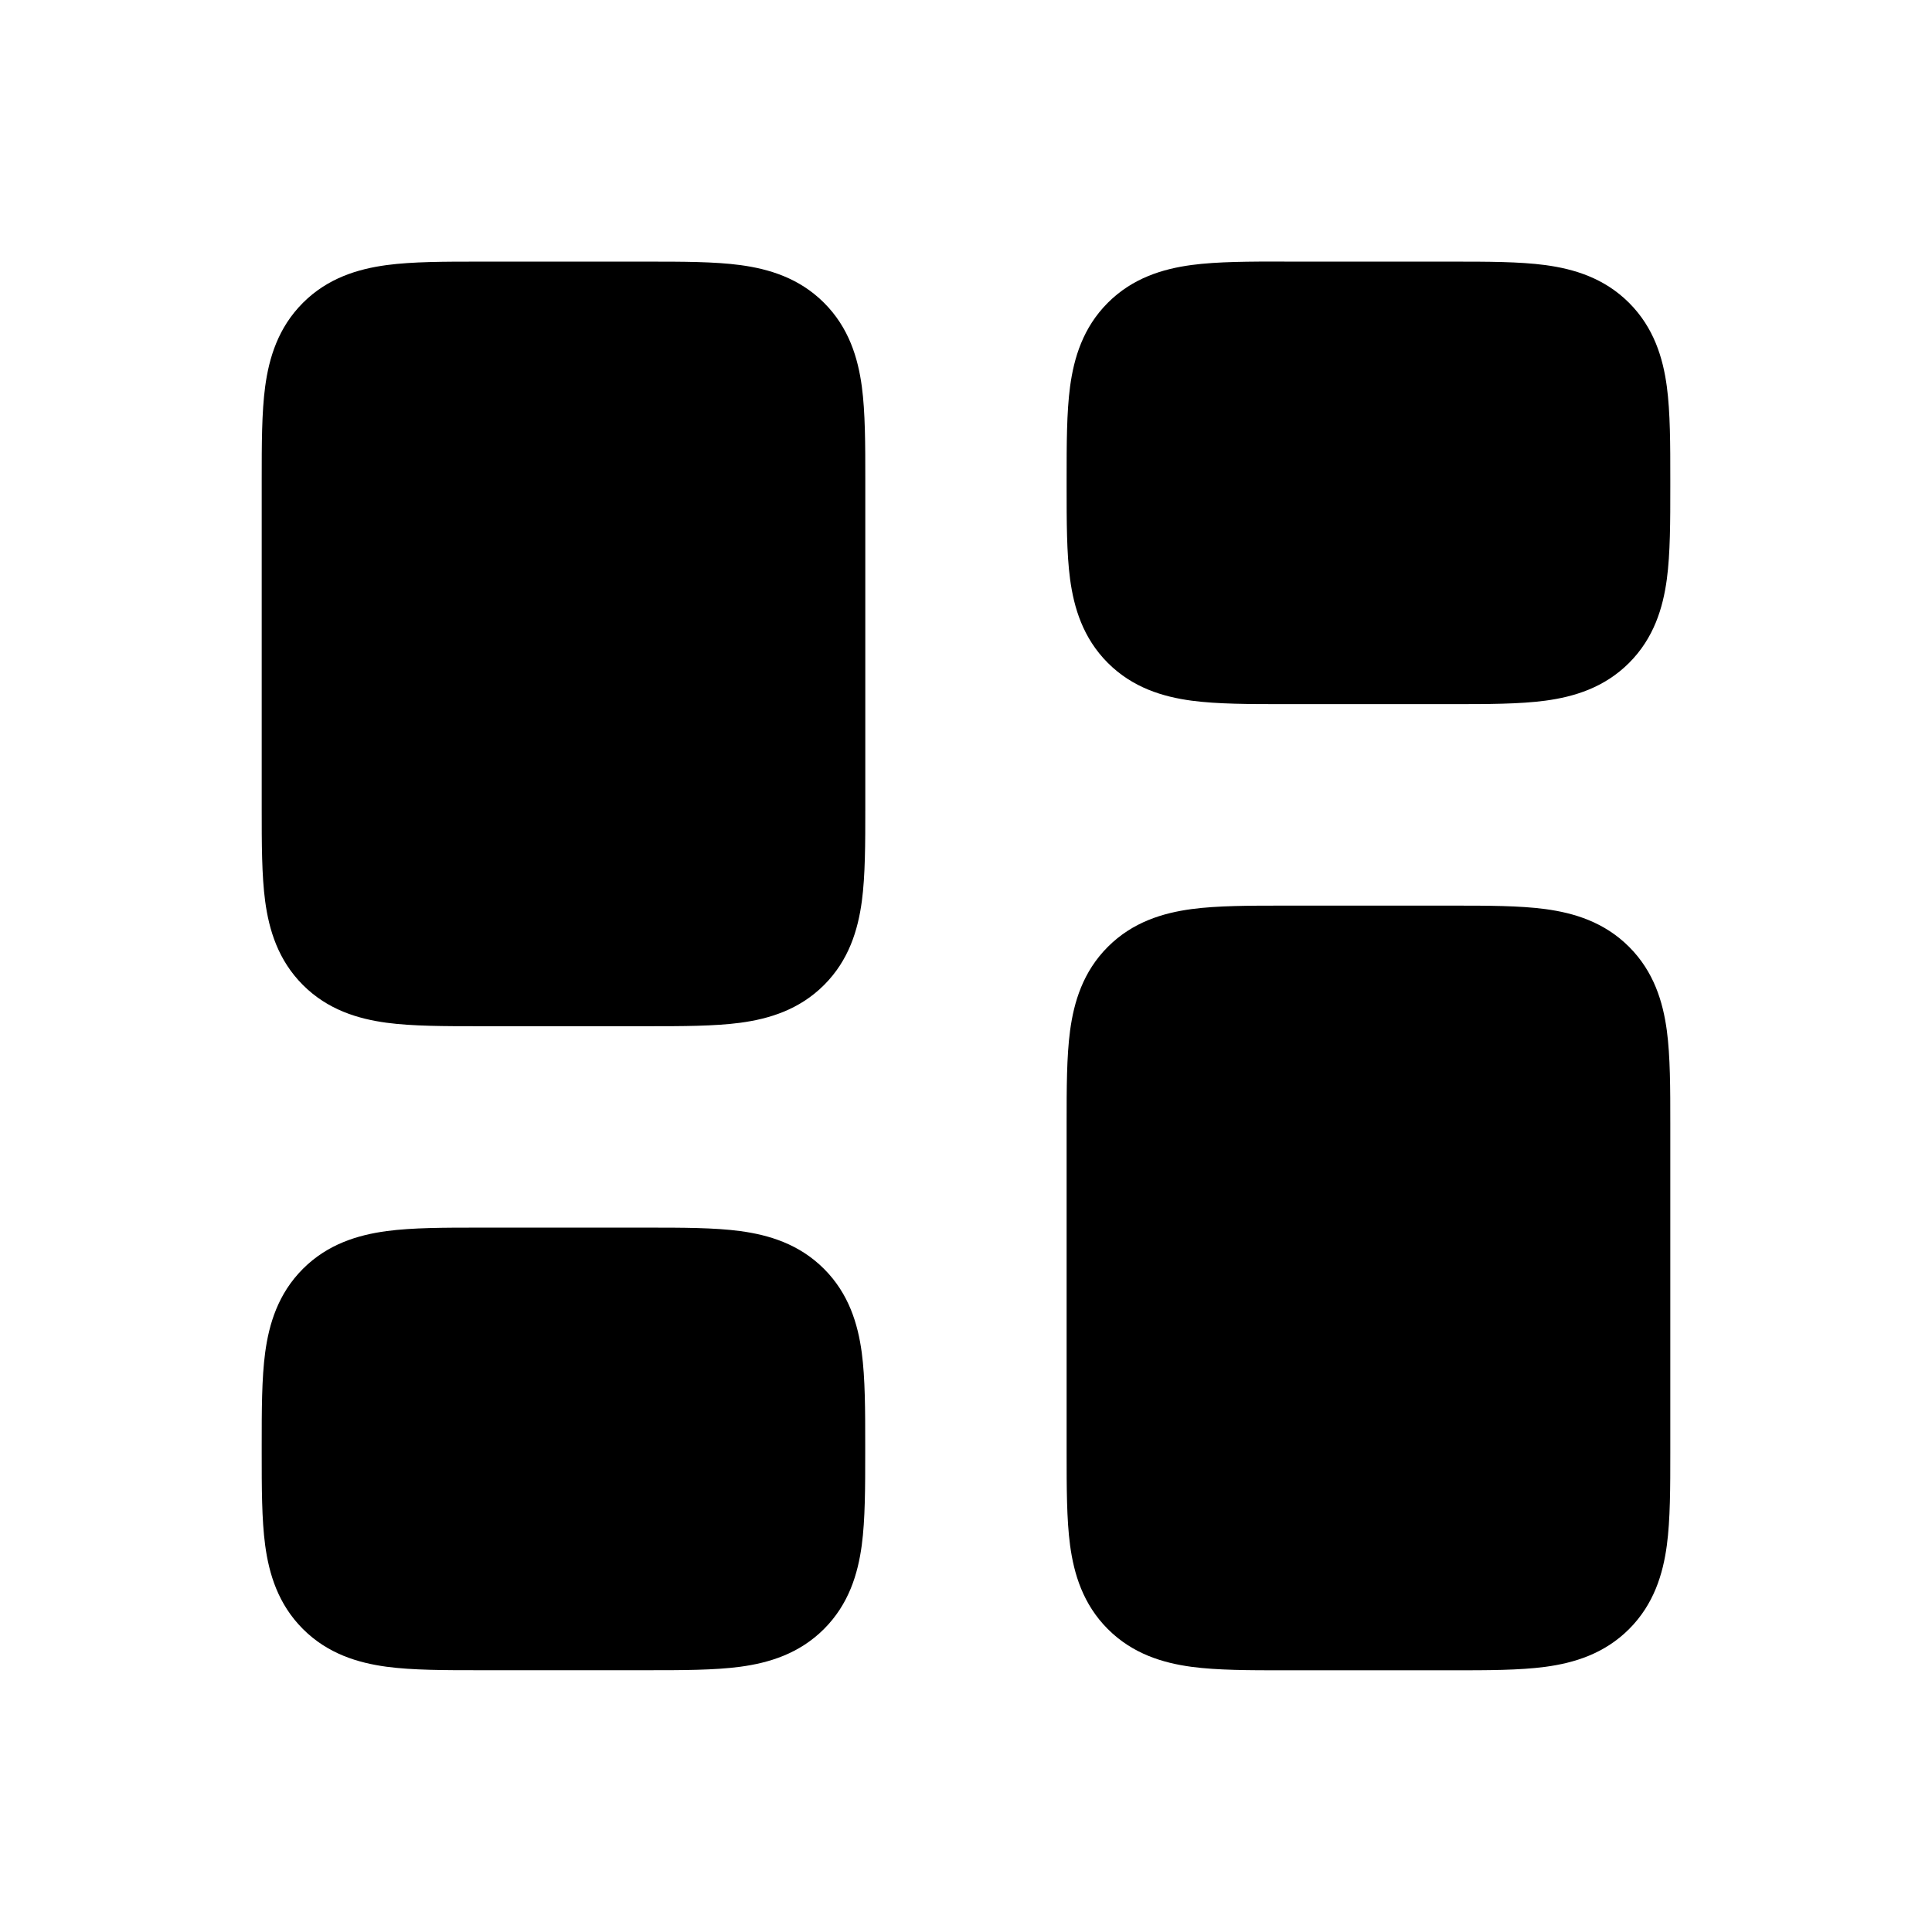 <svg fill="none" height="24" viewBox="0 0 24 24" width="24" xmlns="http://www.w3.org/2000/svg"><g clip-rule="evenodd" fill="#000" fill-rule="evenodd"><path d="m14.293 4.293c-.293.293-.293.764-.293 1.707s0 1.414.293 1.707c.293.293.764.293 1.707.293h2c.943 0 1.414 0 1.707-.293.293-.293.293-.764.293-1.707s0-1.414-.293-1.707c-.293-.293-.764-.293-1.707-.293h-2c-.943 0-1.414 0-1.707.293zm-10 12c-.293.293-.293.764-.293 1.707s0 1.414.293 1.707c.293.293.764.293 1.707.293h2c.943 0 1.414 0 1.707-.293.293-.293.293-.764.293-1.707s0-1.414-.293-1.707c-.293-.293-.764-.293-1.707-.293h-2c-.943 0-1.414 0-1.707.293zm9.707-2.293c0-.943 0-1.414.293-1.707s.764-.293 1.707-.293h2c.943 0 1.414 0 1.707.293s.293.764.293 1.707v4c0 .943 0 1.414-.293 1.707s-.764.293-1.707.293h-2c-.943 0-1.414 0-1.707-.293s-.293-.764-.293-1.707zm-9.707-9.707c-.293.293-.293.764-.293 1.707v4c0 .943 0 1.414.293 1.707.293.293.764.293 1.707.293h2c.943 0 1.414 0 1.707-.293.293-.293.293-.764.293-1.707v-4c0-.943 0-1.414-.293-1.707-.293-.293-.764-.293-1.707-.293h-2c-.943 0-1.414 0-1.707.293z"/><path d="m4.823 4.823.002-.001c.002-.001.005-.003.01-.005.022-.009.07-.024.167-.037.211-.028.505-.03.997-.03h2c.493 0 .787.002.997.03.097.013.145.028.167.037.005.002.008.004.01.005l.002.001.001.002c.001.002.003.005.005.01.009.022.024.07.037.167.028.211.03.505.03.997v4c0 .493-.002.787-.03.997-.013.097-.028.145-.037.167-.002.005-.004.008-.005.01l-.001.003-.002.001c-.002.001-.005.003-.01.005-.022.009-.07.024-.167.037-.211.028-.505.03-.997.03h-2c-.493 0-.787-.002-.997-.03-.097-.013-.145-.028-.167-.037-.005-.002-.008-.004-.01-.005l-.002-.001-.001-.003c-.001-.002-.003-.005-.005-.01-.009-.022-.024-.07-.037-.167-.028-.211-.03-.505-.03-.997v-4c0-.493.002-.787.03-.997.013-.097.028-.145.037-.167.002-.005.004-.008.005-.01zm1.132-1.573c.015 0.0.03 0.0.045 0h2c.015 0 .03 0 .045-0.0.433-0.0.83-0 1.152.043.355.048.731.16 1.04.469.309.309.421.685.469 1.04.043.323.043.72.043 1.152v.045 4.0.045c0.0.433 0.0.83-.043 1.152-.048.355-.16.731-.469 1.04-.309.309-.685.421-1.04.469-.323.043-.72.043-1.152.043-.015 0-.03 0-.045 0h-2c-.015 0-.03 0-.045 0-.433 0-.83 0-1.152-.043-.355-.048-.731-.16-1.04-.469-.309-.309-.421-.685-.469-1.04-.043-.323-.043-.72-.043-1.152 0-.015 0-.03 0-.045v-4c0-.015 0-.03 0-.045-0-.433-0-.83.043-1.152.048-.355.16-.731.469-1.04.309-.309.685-.421 1.04-.469.323-.043.72-.043 1.152-.043zm8.87 1.572-.003.001-.001.002c-.001.002-.003.005-.005.01-.009.022-.024.07-.037.167-.028.211-.03.505-.03.997 0 .493.002.787.03.997.013.097.028.145.037.167.001.002.002.005.002.005.001.002.003.005.003.005l.001.002.003.001c.002.001.005.003.01.005.022.009.07.024.167.037.211.028.505.03.997.03h2c.493 0 .787-.002.997-.03.097-.013.145-.028.167-.037.005-.002.008-.004.01-.005l.003-.001.001-.002c.001-.002.003-.005.005-.01.009-.022.024-.07.037-.167.028-.211.03-.505.03-.997 0-.493-.002-.787-.03-.997-.013-.097-.028-.145-.037-.167-.002-.005-.004-.008-.005-.01l-.001-.002-.003-.001c-.002-.001-.005-.003-.01-.005-.022-.009-.07-.024-.167-.037-.211-.028-.505-.03-.997-.03h-2c-.493 0-.787.002-.997.03-.097.013-.145.028-.167.037-.005.002-.008.004-.01.005zm1.13-1.572h2.089c.433-0.0.83-0 1.153.043.355.048.731.16 1.04.469.309.309.421.685.469 1.04.043.323.043.72.043 1.152v.089c0.0.433 0.0.83-.043 1.152-.048.355-.16.731-.469 1.04-.309.309-.685.421-1.04.469-.323.043-.72.043-1.153.043h-2.089c-.433 0-.83 0-1.153-.043-.355-.048-.731-.16-1.04-.469-.309-.309-.421-.685-.469-1.04-.043-.323-.043-.72-.043-1.152 0-.015 0-.03 0-.045 0-.015 0-.03 0-.045-0-.433-0-.83.043-1.152.048-.355.16-.731.469-1.04.309-.309.685-.421 1.04-.469.323-.043.72-.043 1.153-.043zm0 8h2.089c.433 0 .83-0 1.153.043.355.048.731.16 1.04.469.309.309.421.685.469 1.04.043.323.043.72.043 1.153v4.09c0.0.433 0.0.83-.043 1.152-.048.355-.16.731-.469 1.04-.309.309-.685.421-1.04.469-.323.043-.72.043-1.153.043h-2.089c-.433 0-.83 0-1.153-.043-.355-.048-.731-.16-1.04-.469-.309-.309-.421-.685-.469-1.04-.043-.323-.043-.72-.043-1.152v-4.045c0-.015 0-.03 0-.045-0-.433-0-.83.043-1.153.048-.355.16-.731.469-1.04.309-.309.685-.421 1.04-.469.323-.043.72-.043 1.153-.043zm-1.13 1.572-.003.001-.001.003c-.001.002-.003.005-.005.01-.009.022-.024.07-.037.167-.028.211-.03.505-.03.997v4c0 .493.002.787.03.997.013.097.028.145.037.167.002.005.004.008.005.01l.001.003.003.001c.002.001.005.003.01.005.022.009.07.024.167.037.211.028.505.03.997.03h2c.493 0 .787-.002.997-.03.097-.013.145-.028.167-.037.005-.002.008-.004.01-.005l.003-.001.001-.003c.001-.002.003-.005.005-.01.009-.022.024-.07.037-.167.028-.211.03-.505.03-.997v-4c0-.493-.002-.787-.03-.997-.013-.097-.028-.145-.037-.167-.001-.003-.002-.005-.003-.007l-.002-.003-.001-.003-.003-.001c-.002-.001-.005-.003-.01-.005-.022-.009-.07-.024-.167-.037-.211-.028-.505-.03-.997-.03h-2c-.493 0-.787.002-.997.03-.097.013-.145.028-.167.037-.005.002-.008.004-.01.005zm-10 4-.002.001-.001.003c-.001.002-.003.005-.005.01-.009.022-.024.07-.037.167-.028.211-.03.505-.03.997s.002.787.03.997c.013.097.028.145.037.167.002.005.004.008.005.01l.001.003.002.001c.002.001.005.003.01.005.022.009.07.024.167.037.211.028.505.03.997.03h2c.493 0 .787-.002.997-.03.097-.013.145-.028.167-.037.003-.001.006-.003.006-.003l.004-.002.002-.001.001-.003.001-.003c.001-.002.002-.004.003-.007.009-.022.024-.07.037-.167.028-.211.03-.505.03-.997s-.002-.787-.03-.997c-.013-.097-.028-.145-.037-.167-.002-.005-.004-.008-.005-.01l-.001-.003-.002-.001c-.002-.001-.005-.003-.01-.005-.022-.009-.07-.024-.167-.037-.211-.028-.505-.03-.997-.03h-2c-.493 0-.787.002-.997.03-.097.013-.145.028-.167.037-.005.002-.008.004-.01.005zm1.13-1.572h2.089c.433 0 .83-0 1.152.043.355.048.731.16 1.04.469.309.309.421.685.469 1.04.043.323.043.72.043 1.153v.089c0.0.433 0.0.83-.043 1.152-.048.355-.16.731-.469 1.04-.309.309-.685.421-1.04.469-.323.043-.72.043-1.152.043h-2.089c-.433 0-.83 0-1.152-.043-.355-.048-.731-.16-1.04-.469-.309-.309-.421-.685-.469-1.04-.043-.323-.043-.72-.043-1.152v-.089c-0-.433-0-.83.043-1.153.048-.355.16-.731.469-1.04.309-.309.685-.421 1.04-.469.323-.043.72-.043 1.152-.043z"/></g></svg>